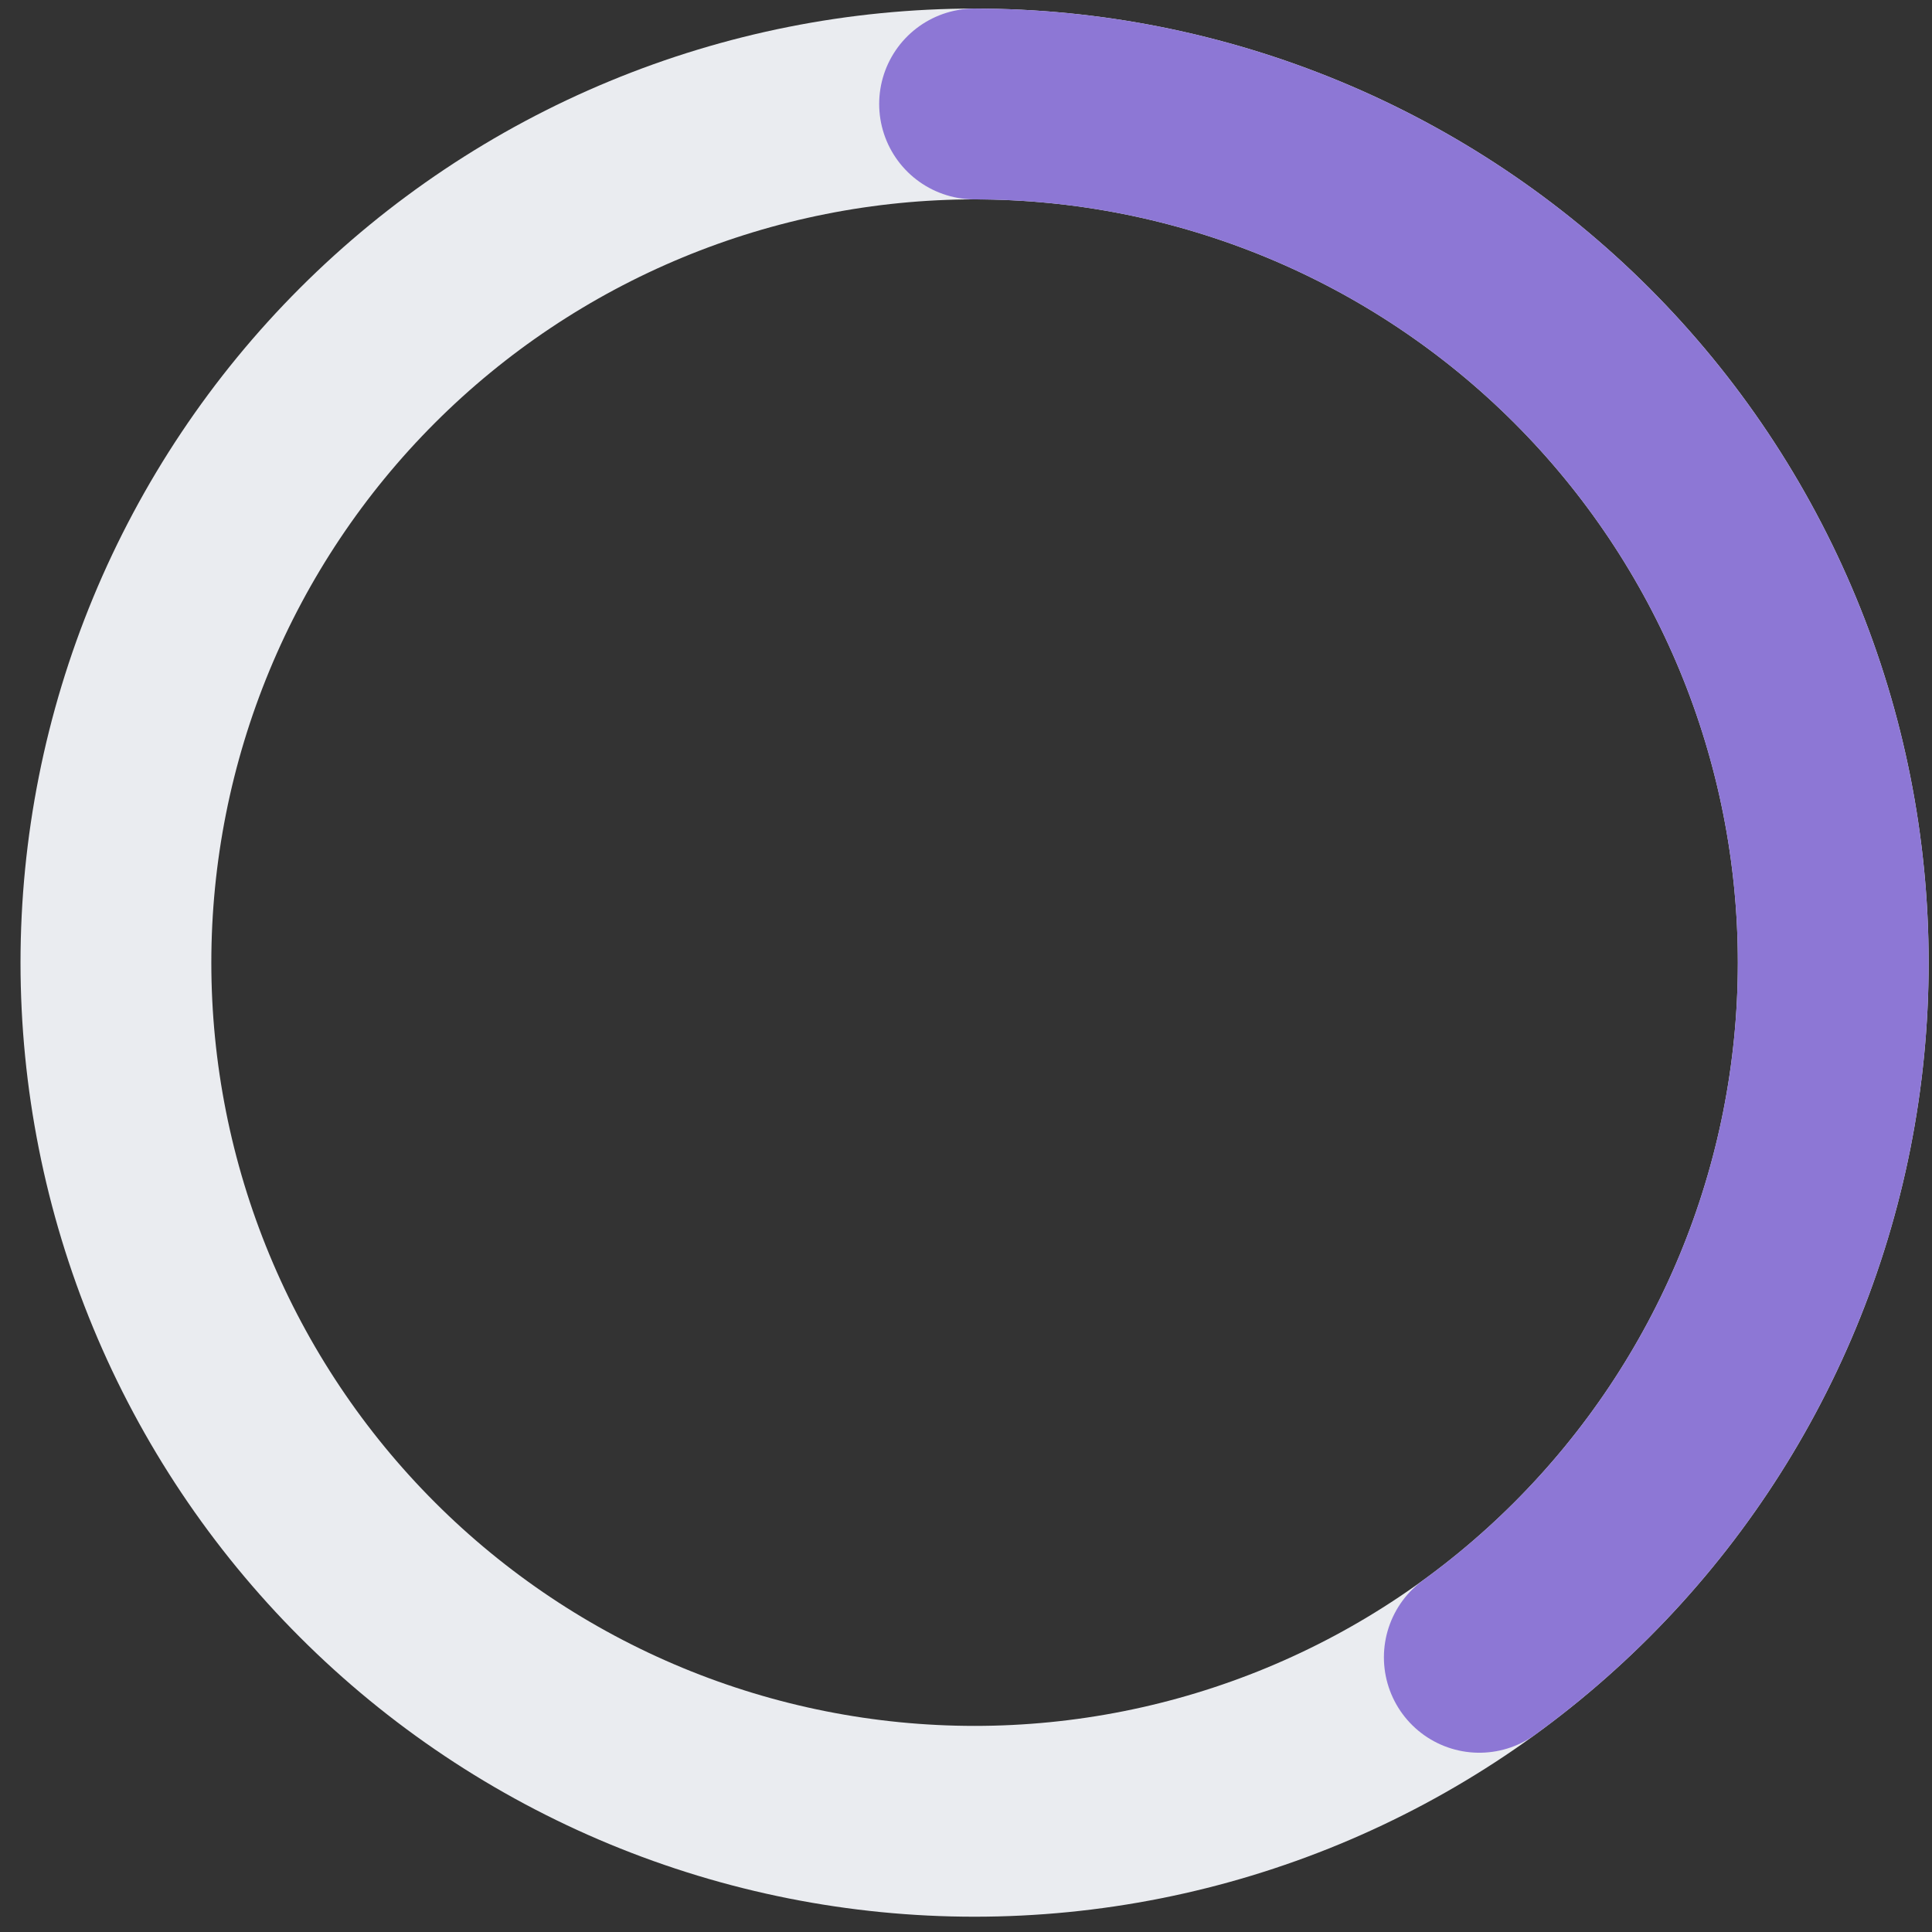 <svg width="81" height="81" viewBox="0 0 81 81" fill="none" xmlns="http://www.w3.org/2000/svg">
<rect x="0" y="0" width="81" height="81" fill="#333333" stroke="none"/>
<path d="M40.86 4.359C45.588 4.359 50.269 5.291 54.637 7.1C59.005 8.909 62.973 11.561 66.316 14.903C69.659 18.246 72.311 22.215 74.12 26.583C75.929 30.951 76.86 35.632 76.86 40.359C76.86 45.087 75.929 49.768 74.12 54.136C72.311 58.504 69.659 62.472 66.316 65.815C62.973 69.158 59.005 71.81 54.637 73.619C50.269 75.428 45.588 76.359 40.86 76.359C36.133 76.359 31.451 75.428 27.084 73.619C22.716 71.81 18.747 69.158 15.405 65.815C12.062 62.472 9.41 58.504 7.601 54.136C5.792 49.768 4.86 45.087 4.86 40.359C4.86 35.632 5.792 30.951 7.601 26.583C9.41 22.215 12.062 18.246 15.405 14.903C18.747 11.561 22.716 8.909 27.084 7.1C31.451 5.291 36.133 4.359 40.86 4.359L40.86 4.359Z" stroke="#EAECF0" stroke-width="8" stroke-linecap="round" stroke-linejoin="round"/>
<path d="M40.86 4.359C48.463 4.359 55.87 6.766 62.021 11.235C68.171 15.703 72.749 22.004 75.098 29.235C77.448 36.465 77.448 44.254 75.098 51.484C72.749 58.714 68.171 65.015 62.021 69.484" stroke="#8D77D5" stroke-width="8" stroke-linecap="round" stroke-linejoin="round"/>
</svg>
